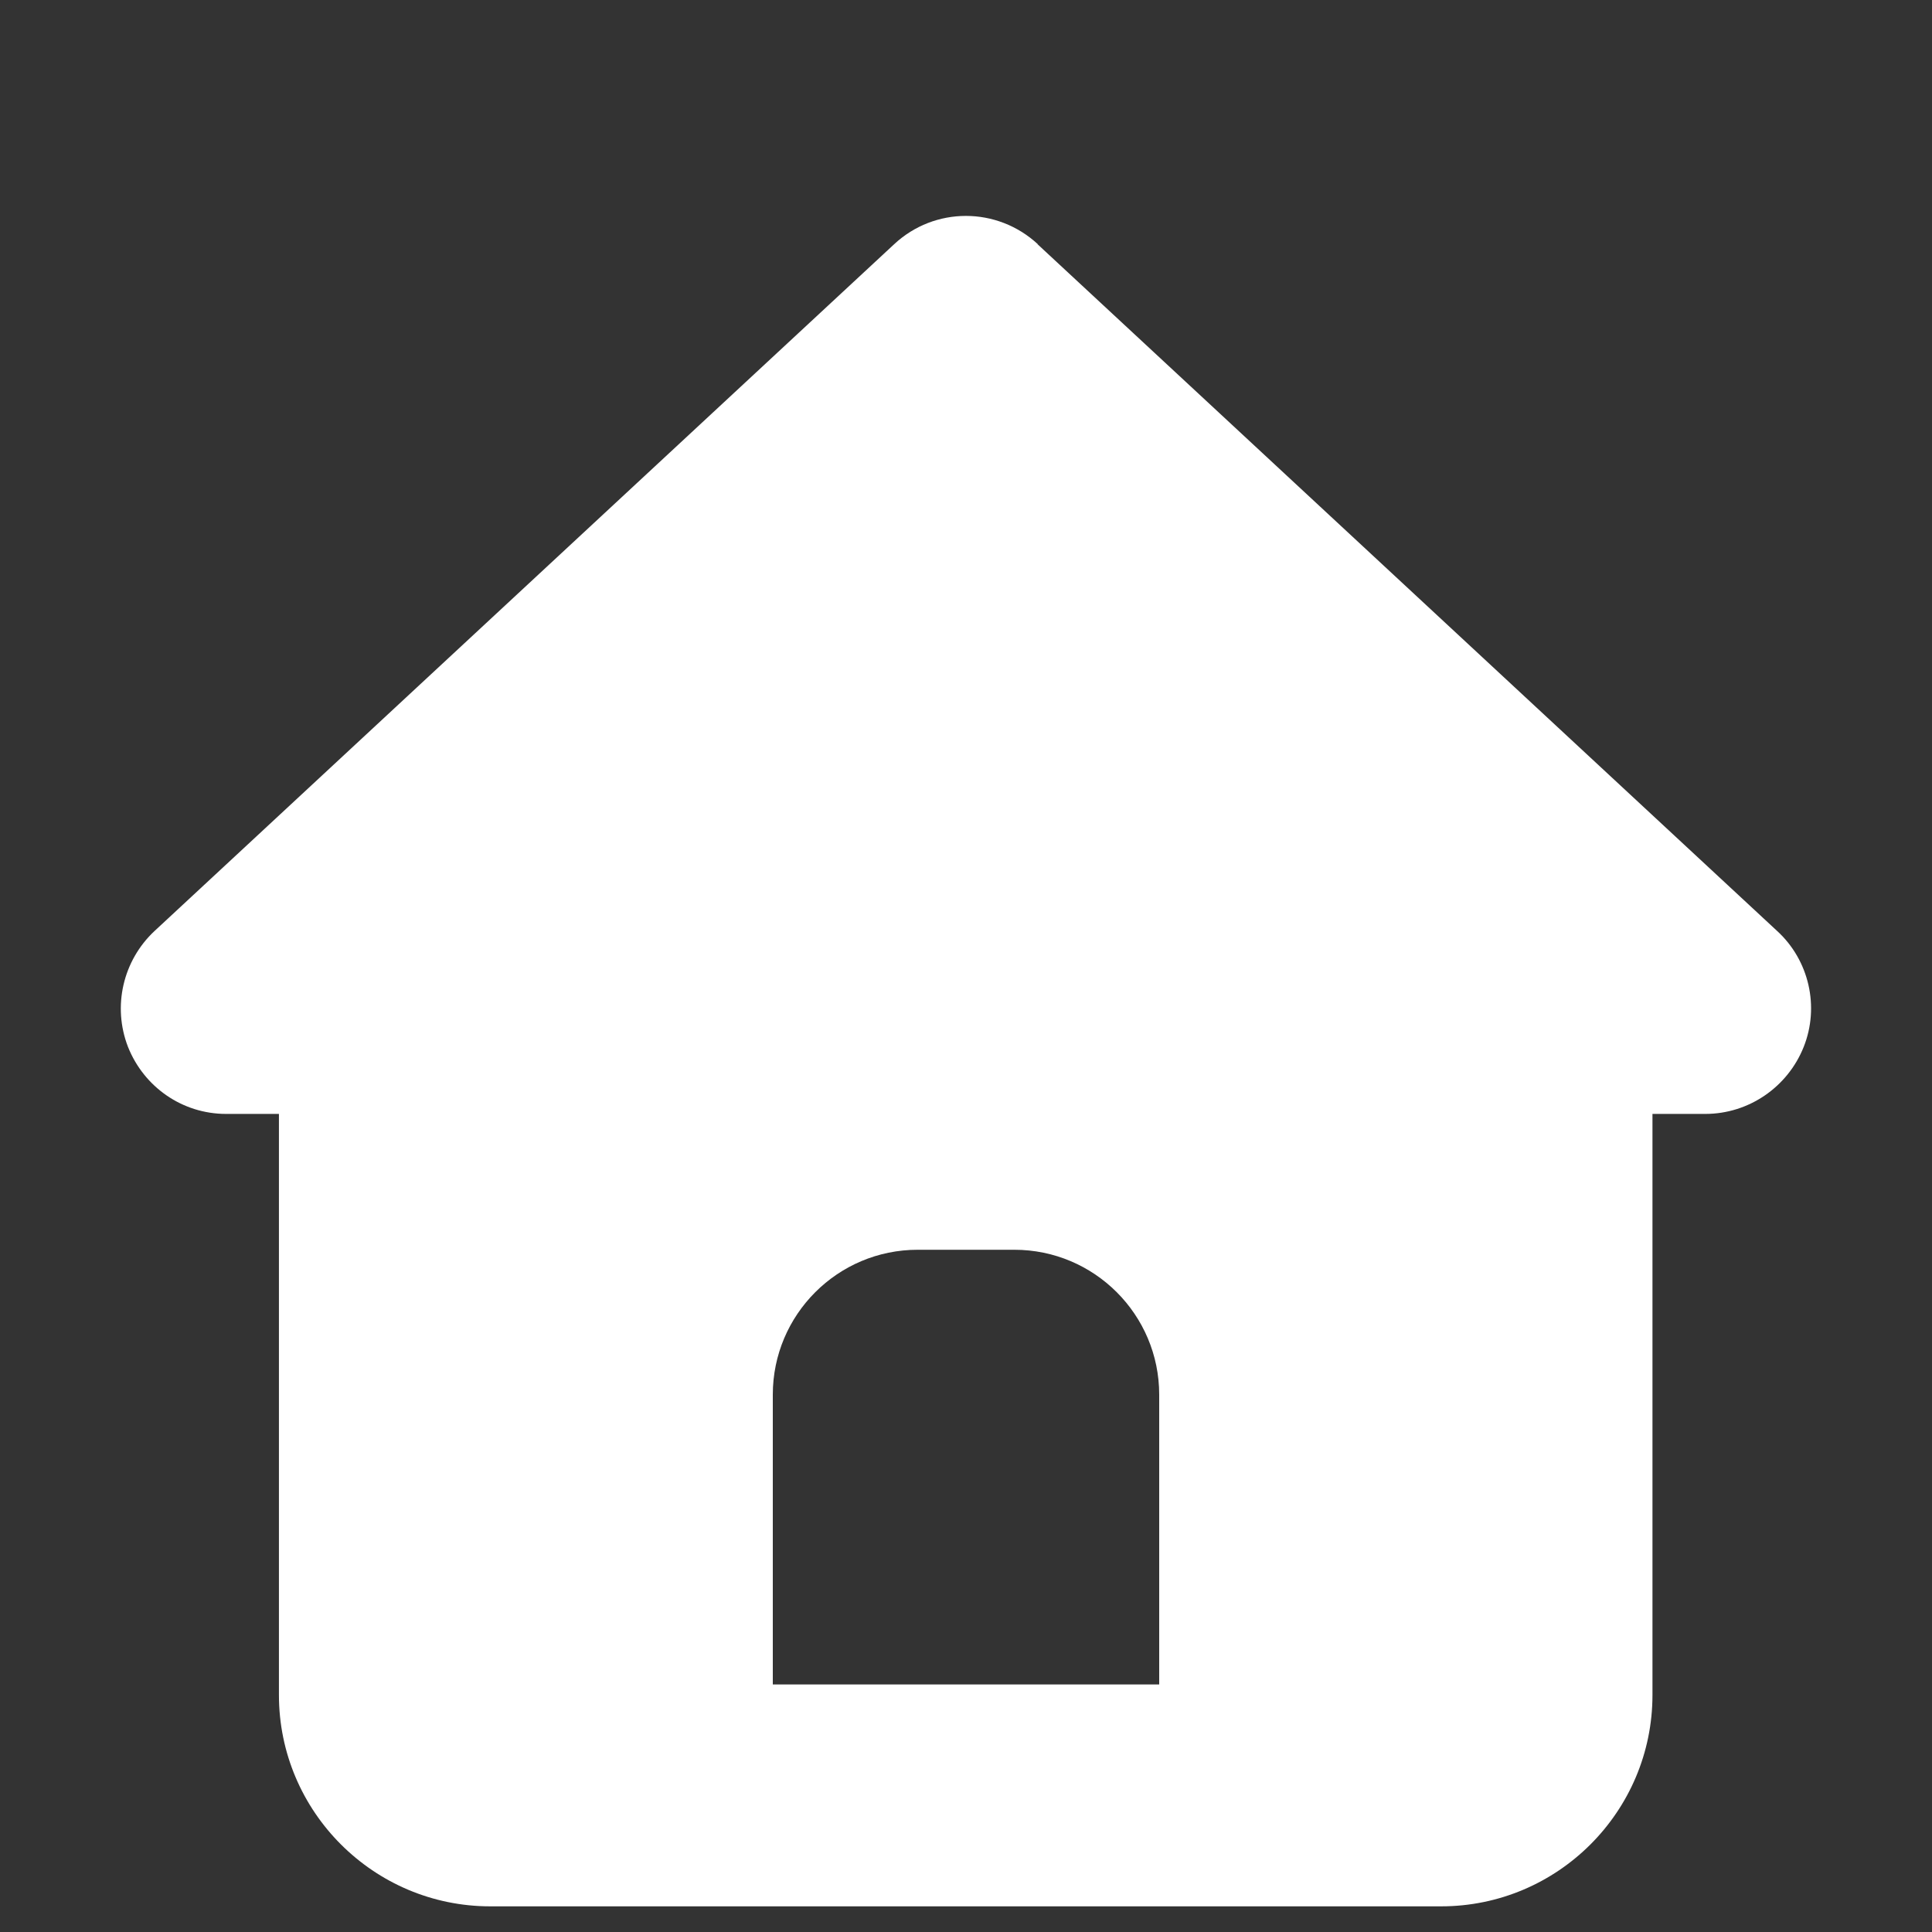 <?xml version="1.0" encoding="UTF-8"?>
<svg xmlns="http://www.w3.org/2000/svg" version="1.1" viewBox="0 0 640 640">
  <rect x="0" y="0" width="640" height="640" fill="#333333" stroke="none"/>
  <defs>
    <style>
      .cls-1 {
        fill: #fff;
      }
    </style>
  </defs>
  <!-- Generator: Adobe Illustrator 28.7.1, SVG Export Plug-In . SVG Version: 1.2.0 Build 142)  -->
  <g>
    <g id="Layer_1">
      <path class="cls-1" d="M304,414h32c26.5,0,48,21.5,48,48v96h-128v-96c0-26.5,21.5-48,48-48ZM343.8,80.9c-13.5-12.5-34.2-12.5-47.6,0L51.2,308.4c-10.5,9.8-14,25-8.8,38.4,5.3,13.3,18,22.2,32.5,22.2h17.5v192.5c0,38.6,31.4,70,70,70h315c38.6,0,70-31.4,70-70v-192.5h17.5c14.4,0,27.3-8.9,32.6-22.2,5.3-13.3,1.8-28.7-8.8-38.4l-245-227.5Z"/>
    </g>
  </g>
</svg>
